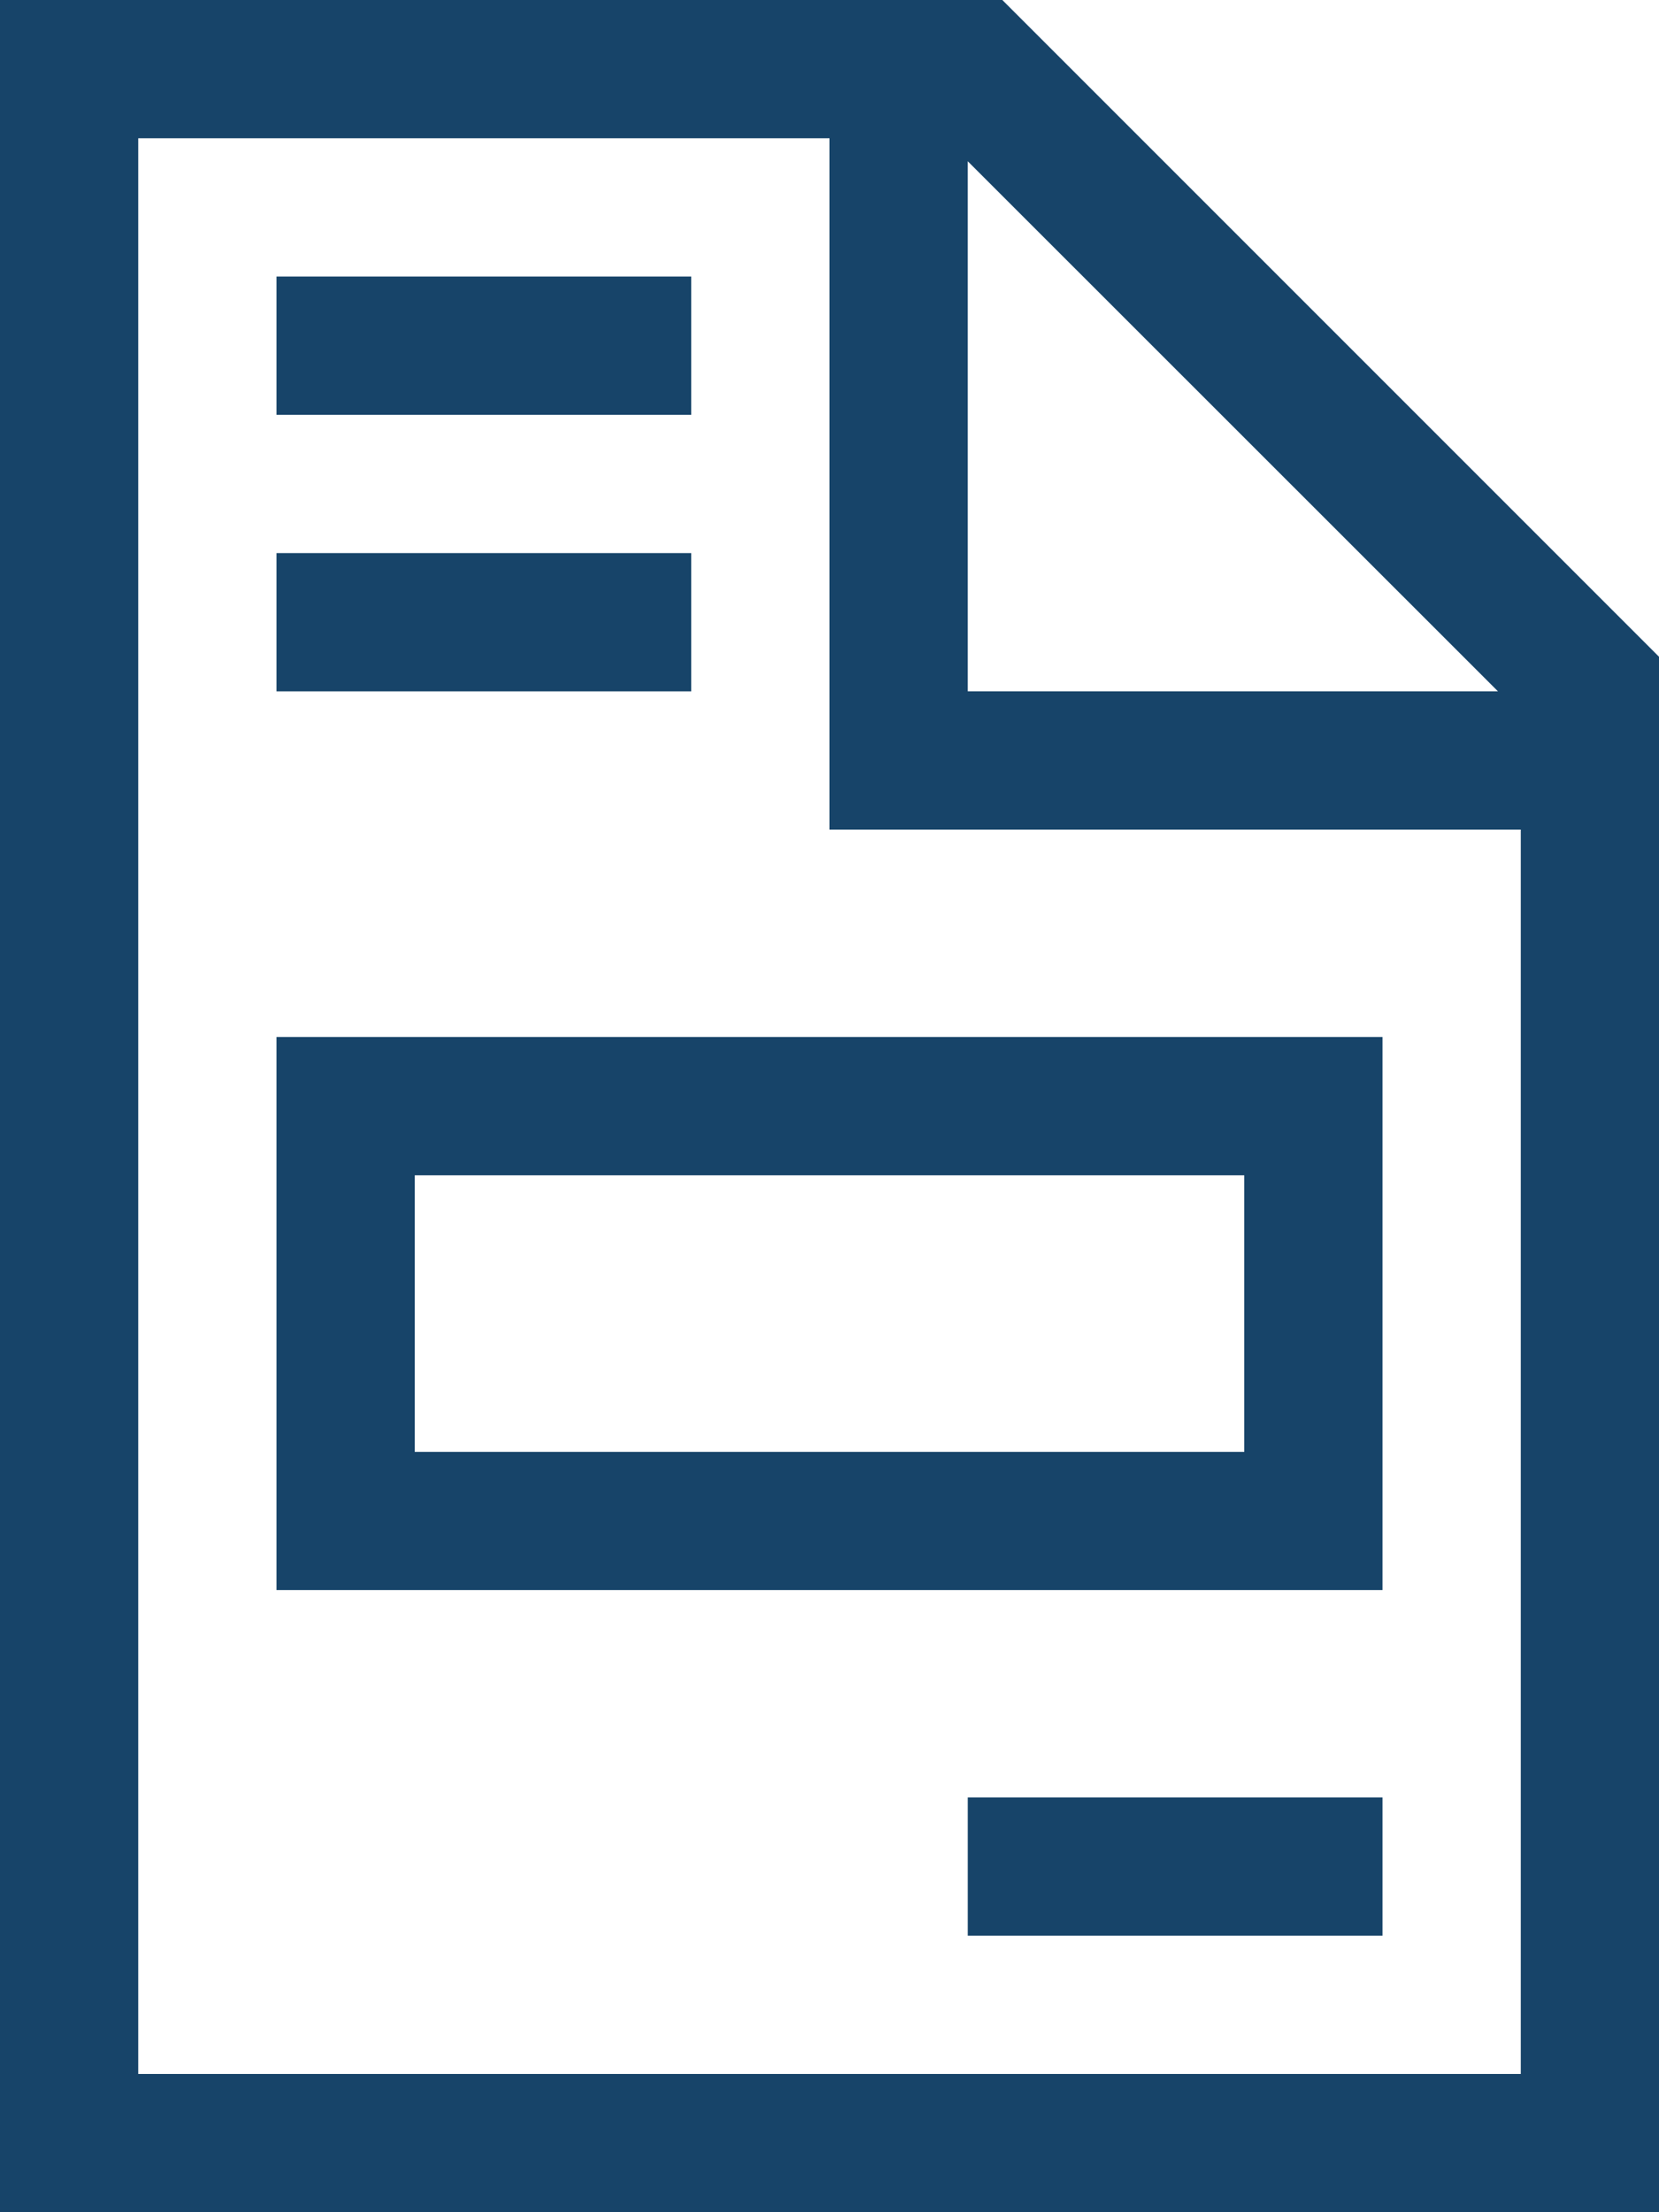 <svg xmlns="http://www.w3.org/2000/svg" width="46.294" height="61.726" viewBox="0 0 46.294 61.726">
  <path id="file-invoice-sharp-light" d="M3.858,57.868V3.858H23.147V23.147H42.437V57.868ZM27.005,4.5,41.8,19.289H27.005ZM27.97,0H0V61.726H46.295v-43.4ZM7.716,7.716v3.858H19.289V7.716H7.716Zm0,7.716v3.858H19.289V15.432H7.716ZM27.005,54.01H38.579V50.152H27.005Zm7.716-13.5H11.574V32.792H34.721ZM11.574,28.934H7.716V44.366H38.579V28.934H11.574Z" fill="#174469"/>
</svg>

